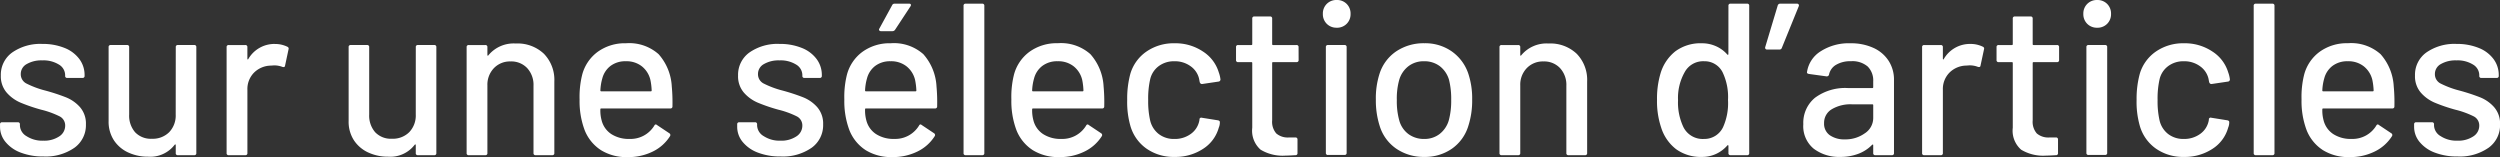 <svg xmlns="http://www.w3.org/2000/svg" width="311.877" height="19.602" viewBox="0 0 311.877 19.602">
  <rect x="0" y="0" width="311.877" height="19.602" fill="#333333" stroke="none"/>
  <path id="Tracé_23039" data-name="Tracé 23039" d="M6.723.162A7.709,7.709,0,0,1,3.875-.324a4.454,4.454,0,0,1-1.9-1.337A2.949,2.949,0,0,1,1.3-3.537v-.3a.239.239,0,0,1,.27-.27H3.51a.239.239,0,0,1,.27.27V-3.7A1.609,1.609,0,0,0,4.6-2.376,3.609,3.609,0,0,0,6.7-1.809a3.379,3.379,0,0,0,1.971-.526,1.576,1.576,0,0,0,.756-1.337,1.266,1.266,0,0,0-.7-1.174A11.037,11.037,0,0,0,6.453-5.67a21.218,21.218,0,0,1-2.578-.878A4.788,4.788,0,0,1,2.12-7.816,3.115,3.115,0,0,1,1.4-9.936a3.412,3.412,0,0,1,1.418-2.875,6.112,6.112,0,0,1,3.767-1.067,7.162,7.162,0,0,1,2.767.5A4.22,4.22,0,0,1,11.2-11.988a3.315,3.315,0,0,1,.648,2v.081a.239.239,0,0,1-.27.27H9.693a.239.239,0,0,1-.27-.27V-9.99a1.549,1.549,0,0,0-.77-1.31,3.655,3.655,0,0,0-2.092-.526,3.627,3.627,0,0,0-1.931.459,1.4,1.4,0,0,0-.743,1.242A1.291,1.291,0,0,0,4.6-8.937a11.51,11.51,0,0,0,2.309.864,24.757,24.757,0,0,1,2.605.85A4.643,4.643,0,0,1,11.286-5.98a3.118,3.118,0,0,1,.729,2.146A3.452,3.452,0,0,1,10.57-.918,6.274,6.274,0,0,1,6.723.162Zm16.5-13.635a.239.239,0,0,1,.27-.27h2.025a.239.239,0,0,1,.27.27V-.27a.239.239,0,0,1-.27.27H23.49a.239.239,0,0,1-.27-.27v-1a.062.062,0,0,0-.041-.068q-.041-.013-.095.041A3.833,3.833,0,0,1,19.764.189,5.8,5.8,0,0,1,17.32-.324a4.265,4.265,0,0,1-1.8-1.512,4.239,4.239,0,0,1-.675-2.43v-9.207a.239.239,0,0,1,.27-.27h2.025a.239.239,0,0,1,.27.27v8.4a3.151,3.151,0,0,0,.743,2.214,2.7,2.7,0,0,0,2.092.81,2.893,2.893,0,0,0,2.16-.823,3,3,0,0,0,.81-2.2Zm12.366-.4a3.453,3.453,0,0,1,1.566.351.25.25,0,0,1,.135.324l-.432,2.025q-.027.243-.324.162a2.825,2.825,0,0,0-1.08-.189l-.378.027a3.028,3.028,0,0,0-2.092.878,2.9,2.9,0,0,0-.824,2.147V-.27a.239.239,0,0,1-.27.27H29.835a.239.239,0,0,1-.27-.27v-13.2a.239.239,0,0,1,.27-.27h2.052a.239.239,0,0,1,.27.27v1.431q0,.081.041.094t.068-.04A3.763,3.763,0,0,1,35.586-13.878Zm17.577.4a.239.239,0,0,1,.27-.27h2.025a.239.239,0,0,1,.27.27V-.27a.239.239,0,0,1-.27.27H53.433a.239.239,0,0,1-.27-.27v-1a.062.062,0,0,0-.041-.068q-.04-.013-.094.041A3.833,3.833,0,0,1,49.707.189a5.8,5.8,0,0,1-2.444-.513,4.265,4.265,0,0,1-1.8-1.512,4.239,4.239,0,0,1-.675-2.43v-9.207a.239.239,0,0,1,.27-.27h2.025a.239.239,0,0,1,.27.27v8.4A3.152,3.152,0,0,0,48.1-2.862a2.7,2.7,0,0,0,2.093.81,2.893,2.893,0,0,0,2.16-.823,3,3,0,0,0,.81-2.2Zm12.474-.459a4.771,4.771,0,0,1,3.51,1.282,4.661,4.661,0,0,1,1.3,3.469V-.27a.239.239,0,0,1-.27.27H68.121a.239.239,0,0,1-.27-.27v-8.4a3.072,3.072,0,0,0-.783-2.187,2.712,2.712,0,0,0-2.079-.837,2.766,2.766,0,0,0-2.079.837,2.977,2.977,0,0,0-.81,2.16V-.27a.239.239,0,0,1-.27.27H59.778a.239.239,0,0,1-.27-.27v-13.2a.239.239,0,0,1,.27-.27H61.83a.239.239,0,0,1,.27.27v.972a.091.091,0,0,0,.041.081q.041.027.068-.027A4.087,4.087,0,0,1,65.637-13.932ZM85.1-8.586A21.445,21.445,0,0,1,85.185-6.1a.239.239,0,0,1-.27.27H76.3a.1.1,0,0,0-.108.108,4.673,4.673,0,0,0,.162,1.4,2.886,2.886,0,0,0,1.2,1.687,4.007,4.007,0,0,0,2.282.607,3.468,3.468,0,0,0,3.078-1.647q.135-.27.351-.081l1.539,1.026a.256.256,0,0,1,.081.351A5.241,5.241,0,0,1,82.741-.459a6.882,6.882,0,0,1-3.146.7,6.038,6.038,0,0,1-3.321-.864A5.269,5.269,0,0,1,74.25-3.078,10.25,10.25,0,0,1,73.6-6.939a11.45,11.45,0,0,1,.3-3,5.16,5.16,0,0,1,1.944-2.943,5.776,5.776,0,0,1,3.537-1.08A5.507,5.507,0,0,1,83.457-12.6,6.561,6.561,0,0,1,85.1-8.586ZM79.38-11.718a3.056,3.056,0,0,0-1.917.58,2.864,2.864,0,0,0-1.026,1.552,6.312,6.312,0,0,0-.243,1.512.1.1,0,0,0,.108.108h6.183a.1.1,0,0,0,.108-.108A7.905,7.905,0,0,0,82.431-9.4a3.063,3.063,0,0,0-1.067-1.688A3.085,3.085,0,0,0,79.38-11.718ZM98.685.162a7.709,7.709,0,0,1-2.849-.486,4.454,4.454,0,0,1-1.9-1.337,2.949,2.949,0,0,1-.675-1.876v-.3a.239.239,0,0,1,.27-.27h1.944a.239.239,0,0,1,.27.27V-3.7a1.609,1.609,0,0,0,.824,1.323,3.609,3.609,0,0,0,2.092.567,3.379,3.379,0,0,0,1.971-.526,1.576,1.576,0,0,0,.756-1.337,1.266,1.266,0,0,0-.7-1.174,11.037,11.037,0,0,0-2.268-.823,21.219,21.219,0,0,1-2.579-.878,4.788,4.788,0,0,1-1.755-1.269,3.115,3.115,0,0,1-.715-2.12,3.412,3.412,0,0,1,1.418-2.875,6.112,6.112,0,0,1,3.766-1.067,7.162,7.162,0,0,1,2.768.5,4.22,4.22,0,0,1,1.85,1.391,3.315,3.315,0,0,1,.648,2v.081a.239.239,0,0,1-.27.27h-1.89a.239.239,0,0,1-.27-.27V-9.99a1.549,1.549,0,0,0-.77-1.31,3.655,3.655,0,0,0-2.092-.526,3.627,3.627,0,0,0-1.93.459,1.4,1.4,0,0,0-.743,1.242,1.291,1.291,0,0,0,.715,1.188,11.51,11.51,0,0,0,2.309.864,24.757,24.757,0,0,1,2.605.85,4.643,4.643,0,0,1,1.769,1.242,3.118,3.118,0,0,1,.729,2.146,3.452,3.452,0,0,1-1.444,2.916A6.274,6.274,0,0,1,98.685.162Zm19.44-8.748a21.445,21.445,0,0,1,.081,2.484.239.239,0,0,1-.27.27h-8.613a.1.1,0,0,0-.108.108,4.673,4.673,0,0,0,.162,1.4,2.886,2.886,0,0,0,1.2,1.687,4.007,4.007,0,0,0,2.282.607,3.468,3.468,0,0,0,3.078-1.647q.135-.27.351-.081l1.539,1.026a.256.256,0,0,1,.081.351,5.241,5.241,0,0,1-2.146,1.917,6.882,6.882,0,0,1-3.146.7A6.038,6.038,0,0,1,109.3-.621a5.269,5.269,0,0,1-2.025-2.457,10.25,10.25,0,0,1-.648-3.861,11.45,11.45,0,0,1,.3-3,5.16,5.16,0,0,1,1.944-2.943,5.776,5.776,0,0,1,3.537-1.08,5.507,5.507,0,0,1,4.077,1.364A6.561,6.561,0,0,1,118.125-8.586ZM112.4-11.718a3.056,3.056,0,0,0-1.917.58,2.864,2.864,0,0,0-1.026,1.552,6.312,6.312,0,0,0-.243,1.512.1.1,0,0,0,.108.108h6.183a.1.1,0,0,0,.108-.108,7.905,7.905,0,0,0-.162-1.323,3.063,3.063,0,0,0-1.066-1.688A3.085,3.085,0,0,0,112.4-11.718Zm-1.188-3.753a.263.263,0,0,1-.229-.094.2.2,0,0,1,.014-.229l1.593-2.916a.317.317,0,0,1,.324-.189h1.809q.162,0,.2.094a.252.252,0,0,1-.04.229l-1.917,2.916a.392.392,0,0,1-.324.189ZM121.77,0a.239.239,0,0,1-.27-.27V-18.63a.239.239,0,0,1,.27-.27h2.052a.239.239,0,0,1,.27.27V-.27a.239.239,0,0,1-.27.27Zm17.2-8.586A21.445,21.445,0,0,1,139.05-6.1a.239.239,0,0,1-.27.27h-8.613a.1.1,0,0,0-.108.108,4.673,4.673,0,0,0,.162,1.4,2.886,2.886,0,0,0,1.2,1.687,4.007,4.007,0,0,0,2.281.607,3.468,3.468,0,0,0,3.078-1.647q.135-.27.351-.081l1.539,1.026a.256.256,0,0,1,.081.351,5.241,5.241,0,0,1-2.146,1.917,6.882,6.882,0,0,1-3.146.7,6.038,6.038,0,0,1-3.321-.864,5.269,5.269,0,0,1-2.025-2.457,10.25,10.25,0,0,1-.648-3.861,11.45,11.45,0,0,1,.3-3,5.16,5.16,0,0,1,1.944-2.943,5.776,5.776,0,0,1,3.537-1.08,5.507,5.507,0,0,1,4.077,1.364A6.561,6.561,0,0,1,138.969-8.586Zm-5.724-3.132a3.056,3.056,0,0,0-1.917.58A2.864,2.864,0,0,0,130.3-9.585a6.312,6.312,0,0,0-.243,1.512.1.1,0,0,0,.108.108h6.183a.1.1,0,0,0,.108-.108A7.9,7.9,0,0,0,136.3-9.4a3.063,3.063,0,0,0-1.066-1.688A3.085,3.085,0,0,0,133.245-11.718ZM147.825.216a5.887,5.887,0,0,1-3.51-1.04,5.219,5.219,0,0,1-2-2.822,10.806,10.806,0,0,1-.4-3.267,11.834,11.834,0,0,1,.4-3.267,5.132,5.132,0,0,1,2.012-2.754,5.958,5.958,0,0,1,3.5-1.026,6.147,6.147,0,0,1,3.537,1.026,4.692,4.692,0,0,1,1.971,2.592,3.79,3.79,0,0,1,.216.891.264.264,0,0,1-.243.27l-2.025.3h-.054q-.189,0-.27-.243l-.081-.432a2.639,2.639,0,0,0-1.053-1.539,3.3,3.3,0,0,0-2.025-.621,3.144,3.144,0,0,0-1.971.621,2.833,2.833,0,0,0-1.053,1.647,10.937,10.937,0,0,0-.243,2.565,10.791,10.791,0,0,0,.243,2.538,3.006,3.006,0,0,0,1.066,1.7,3.087,3.087,0,0,0,1.958.621,3.362,3.362,0,0,0,2.038-.621,2.641,2.641,0,0,0,1.066-1.62.061.061,0,0,0,.014-.067.061.061,0,0,1,.014-.068v-.108a.227.227,0,0,1,.3-.162l2.025.324q.216.054.216.216v.108a1.715,1.715,0,0,1-.135.594,4.572,4.572,0,0,1-1.971,2.646A6.268,6.268,0,0,1,147.825.216ZM163.3-11.88a.239.239,0,0,1-.27.27H160.11A.1.1,0,0,0,160-11.5v7.155a2.207,2.207,0,0,0,.513,1.634,2.21,2.21,0,0,0,1.593.5h.783a.239.239,0,0,1,.27.27V-.27a.239.239,0,0,1-.27.27q-.864.054-1.242.054a5.312,5.312,0,0,1-3.092-.742,3.157,3.157,0,0,1-1.039-2.741V-11.5a.1.1,0,0,0-.108-.108h-1.647a.239.239,0,0,1-.27-.27v-1.593a.239.239,0,0,1,.27-.27h1.647a.1.1,0,0,0,.108-.108v-3.186a.239.239,0,0,1,.27-.27h1.944a.239.239,0,0,1,.27.27v3.186a.1.1,0,0,0,.108.108h2.916a.239.239,0,0,1,.27.27Zm4.752-4.023a1.682,1.682,0,0,1-1.242-.486,1.682,1.682,0,0,1-.486-1.242,1.682,1.682,0,0,1,.486-1.242,1.682,1.682,0,0,1,1.242-.486,1.682,1.682,0,0,1,1.242.486,1.682,1.682,0,0,1,.486,1.242,1.682,1.682,0,0,1-.486,1.242A1.682,1.682,0,0,1,168.048-15.9ZM166.968-.027a.239.239,0,0,1-.27-.27V-13.473a.239.239,0,0,1,.27-.27h2.052a.239.239,0,0,1,.27.27V-.3a.239.239,0,0,1-.27.27Zm12.015.243A6.032,6.032,0,0,1,175.5-.8a5.309,5.309,0,0,1-2.079-2.822,10.388,10.388,0,0,1-.486-3.294,9.96,9.96,0,0,1,.459-3.24,5.312,5.312,0,0,1,2.079-2.795,6.126,6.126,0,0,1,3.537-1.013,5.753,5.753,0,0,1,3.388,1.013,5.538,5.538,0,0,1,2.066,2.767,9.742,9.742,0,0,1,.486,3.24,10.326,10.326,0,0,1-.486,3.321A5.358,5.358,0,0,1,182.412-.8,5.861,5.861,0,0,1,178.983.216Zm0-2.241a3.063,3.063,0,0,0,1.89-.607,3.326,3.326,0,0,0,1.161-1.715,9.262,9.262,0,0,0,.3-2.538,9.815,9.815,0,0,0-.27-2.511,3.326,3.326,0,0,0-1.161-1.715,3.191,3.191,0,0,0-1.971-.607,3.1,3.1,0,0,0-1.917.607A3.326,3.326,0,0,0,175.851-9.4a8.622,8.622,0,0,0-.3,2.511,8.909,8.909,0,0,0,.3,2.538A3.155,3.155,0,0,0,177-2.632,3.25,3.25,0,0,0,178.983-2.025Zm15.5-11.907a4.771,4.771,0,0,1,3.51,1.282,4.661,4.661,0,0,1,1.3,3.469V-.27a.239.239,0,0,1-.27.27h-2.052a.239.239,0,0,1-.27-.27v-8.4a3.072,3.072,0,0,0-.783-2.187,2.712,2.712,0,0,0-2.079-.837,2.767,2.767,0,0,0-2.079.837,2.977,2.977,0,0,0-.81,2.16V-.27a.239.239,0,0,1-.27.27h-2.052a.239.239,0,0,1-.27-.27v-13.2a.239.239,0,0,1,.27-.27h2.052a.239.239,0,0,1,.27.27v.972a.091.091,0,0,0,.041.081q.04.027.067-.027A4.087,4.087,0,0,1,194.481-13.932Zm22.437-4.7a.239.239,0,0,1,.27-.27h2.052a.239.239,0,0,1,.27.27V-.27a.239.239,0,0,1-.27.27h-2.052a.239.239,0,0,1-.27-.27v-.891a.091.091,0,0,0-.04-.081q-.04-.027-.094.027a4.24,4.24,0,0,1-1.4,1.053,4.1,4.1,0,0,1-1.755.378A5.241,5.241,0,0,1,210.4-.743a5.458,5.458,0,0,1-1.877-2.714,10.284,10.284,0,0,1-.513-3.456,10.969,10.969,0,0,1,.432-3.267A5.5,5.5,0,0,1,210.3-12.96a5.283,5.283,0,0,1,3.321-1,4.255,4.255,0,0,1,1.742.365,4.05,4.05,0,0,1,1.417,1.039q.054.054.094.027a.091.091,0,0,0,.04-.081Zm-.675,15.147a7.293,7.293,0,0,0,.621-3.4,7.118,7.118,0,0,0-.675-3.456,2.5,2.5,0,0,0-2.295-1.377,2.615,2.615,0,0,0-2.4,1.3,6.529,6.529,0,0,0-.864,3.564A7.136,7.136,0,0,0,211.3-3.51a2.682,2.682,0,0,0,2.565,1.485A2.576,2.576,0,0,0,216.243-3.483ZM225.477-18.9a.233.233,0,0,1,.2.094.228.228,0,0,1,.014.229l-2.106,5.184a.3.3,0,0,1-.3.216h-1.539a.249.249,0,0,1-.2-.081.246.246,0,0,1-.041-.216l1.566-5.211a.315.315,0,0,1,.324-.216Zm6.669,4.941a6.666,6.666,0,0,1,2.876.581,4.4,4.4,0,0,1,1.89,1.62,4.306,4.306,0,0,1,.661,2.363V-.27a.239.239,0,0,1-.27.27h-2.052a.239.239,0,0,1-.27-.27v-.972q0-.135-.135-.054a4.692,4.692,0,0,1-1.714,1.12,6.206,6.206,0,0,1-2.255.392A5.248,5.248,0,0,1,227.569-.8a3.632,3.632,0,0,1-1.309-3.065,4.038,4.038,0,0,1,1.471-3.308,6.341,6.341,0,0,1,4.118-1.2h3.024a.1.1,0,0,0,.108-.108v-.729a2.444,2.444,0,0,0-.688-1.85,2.919,2.919,0,0,0-2.092-.661,3.453,3.453,0,0,0-1.85.445,1.834,1.834,0,0,0-.878,1.2.286.286,0,0,1-.324.243l-2.187-.3q-.27-.054-.243-.216a3.677,3.677,0,0,1,1.7-2.606A6.467,6.467,0,0,1,232.146-13.959Zm-.7,11.988a4.147,4.147,0,0,0,2.484-.756,2.277,2.277,0,0,0,1.053-1.917V-6.237a.1.1,0,0,0-.108-.108h-2.538a4.566,4.566,0,0,0-2.538.621A1.958,1.958,0,0,0,228.852-4a1.742,1.742,0,0,0,.715,1.512A3.15,3.15,0,0,0,231.444-1.971ZM247.1-13.878a3.453,3.453,0,0,1,1.566.351.25.25,0,0,1,.135.324l-.432,2.025q-.027.243-.324.162a2.825,2.825,0,0,0-1.08-.189l-.378.027a3.028,3.028,0,0,0-2.092.878,2.9,2.9,0,0,0-.824,2.147V-.27a.239.239,0,0,1-.27.27h-2.052a.239.239,0,0,1-.27-.27v-13.2a.239.239,0,0,1,.27-.27H243.4a.239.239,0,0,1,.27.27v1.431q0,.081.041.094t.067-.04A3.763,3.763,0,0,1,247.1-13.878Zm11.07,2a.239.239,0,0,1-.27.27h-2.916a.1.1,0,0,0-.108.108v7.155a2.207,2.207,0,0,0,.513,1.634,2.21,2.21,0,0,0,1.593.5h.783a.239.239,0,0,1,.27.27V-.27a.239.239,0,0,1-.27.27q-.864.054-1.242.054a5.312,5.312,0,0,1-3.092-.742,3.157,3.157,0,0,1-1.04-2.741V-11.5a.1.1,0,0,0-.108-.108h-1.647a.239.239,0,0,1-.27-.27v-1.593a.239.239,0,0,1,.27-.27h1.647a.1.1,0,0,0,.108-.108v-3.186a.239.239,0,0,1,.27-.27h1.944a.239.239,0,0,1,.27.27v3.186a.1.1,0,0,0,.108.108H257.9a.239.239,0,0,1,.27.27Zm4.752-4.023a1.682,1.682,0,0,1-1.242-.486,1.682,1.682,0,0,1-.486-1.242,1.682,1.682,0,0,1,.486-1.242,1.682,1.682,0,0,1,1.242-.486,1.682,1.682,0,0,1,1.242.486,1.682,1.682,0,0,1,.486,1.242,1.682,1.682,0,0,1-.486,1.242A1.682,1.682,0,0,1,262.926-15.9ZM261.846-.027a.239.239,0,0,1-.27-.27V-13.473a.239.239,0,0,1,.27-.27H263.9a.239.239,0,0,1,.27.27V-.3a.239.239,0,0,1-.27.27Zm11.907.243a5.888,5.888,0,0,1-3.51-1.04,5.219,5.219,0,0,1-2-2.822,10.806,10.806,0,0,1-.405-3.267,11.833,11.833,0,0,1,.405-3.267,5.132,5.132,0,0,1,2.011-2.754,5.958,5.958,0,0,1,3.5-1.026,6.147,6.147,0,0,1,3.537,1.026,4.692,4.692,0,0,1,1.971,2.592,3.79,3.79,0,0,1,.216.891.264.264,0,0,1-.243.27l-2.025.3h-.054q-.189,0-.27-.243l-.081-.432a2.639,2.639,0,0,0-1.053-1.539,3.3,3.3,0,0,0-2.025-.621,3.144,3.144,0,0,0-1.971.621A2.832,2.832,0,0,0,270.7-9.45a10.936,10.936,0,0,0-.243,2.565,10.79,10.79,0,0,0,.243,2.538,3.005,3.005,0,0,0,1.066,1.7,3.087,3.087,0,0,0,1.957.621,3.362,3.362,0,0,0,2.039-.621,2.641,2.641,0,0,0,1.066-1.62.061.061,0,0,0,.013-.067.061.061,0,0,1,.013-.068v-.108a.227.227,0,0,1,.3-.162l2.025.324q.216.054.216.216v.108a1.715,1.715,0,0,1-.135.594A4.572,4.572,0,0,1,277.29-.783,6.268,6.268,0,0,1,273.753.216ZM282.717,0a.239.239,0,0,1-.27-.27V-18.63a.239.239,0,0,1,.27-.27h2.052a.239.239,0,0,1,.27.27V-.27a.239.239,0,0,1-.27.27Zm17.2-8.586A21.446,21.446,0,0,1,300-6.1a.239.239,0,0,1-.27.27h-8.613a.1.1,0,0,0-.108.108,4.673,4.673,0,0,0,.162,1.4,2.886,2.886,0,0,0,1.2,1.687,4.007,4.007,0,0,0,2.281.607,3.468,3.468,0,0,0,3.078-1.647q.135-.27.351-.081l1.539,1.026a.256.256,0,0,1,.081.351,5.241,5.241,0,0,1-2.147,1.917,6.882,6.882,0,0,1-3.145.7,6.038,6.038,0,0,1-3.321-.864,5.269,5.269,0,0,1-2.025-2.457,10.25,10.25,0,0,1-.648-3.861,11.45,11.45,0,0,1,.3-3,5.16,5.16,0,0,1,1.944-2.943,5.776,5.776,0,0,1,3.537-1.08,5.507,5.507,0,0,1,4.077,1.364A6.561,6.561,0,0,1,299.916-8.586Zm-5.724-3.132a3.056,3.056,0,0,0-1.917.58,2.864,2.864,0,0,0-1.026,1.552,6.31,6.31,0,0,0-.243,1.512.1.1,0,0,0,.108.108H297.3a.1.1,0,0,0,.108-.108,7.9,7.9,0,0,0-.162-1.323,3.063,3.063,0,0,0-1.066-1.688A3.085,3.085,0,0,0,294.192-11.718ZM307.881.162a7.709,7.709,0,0,1-2.848-.486,4.454,4.454,0,0,1-1.9-1.337,2.949,2.949,0,0,1-.675-1.876v-.3a.239.239,0,0,1,.27-.27h1.944a.239.239,0,0,1,.27.27V-3.7a1.609,1.609,0,0,0,.823,1.323,3.609,3.609,0,0,0,2.093.567,3.379,3.379,0,0,0,1.971-.526,1.576,1.576,0,0,0,.756-1.337,1.266,1.266,0,0,0-.7-1.174,11.037,11.037,0,0,0-2.268-.823,21.218,21.218,0,0,1-2.578-.878,4.788,4.788,0,0,1-1.755-1.269,3.115,3.115,0,0,1-.716-2.12,3.412,3.412,0,0,1,1.418-2.875,6.112,6.112,0,0,1,3.767-1.067,7.162,7.162,0,0,1,2.767.5,4.22,4.22,0,0,1,1.849,1.391,3.315,3.315,0,0,1,.648,2v.081a.239.239,0,0,1-.27.27h-1.89a.239.239,0,0,1-.27-.27V-9.99a1.549,1.549,0,0,0-.77-1.31,3.655,3.655,0,0,0-2.092-.526,3.627,3.627,0,0,0-1.931.459,1.4,1.4,0,0,0-.742,1.242,1.291,1.291,0,0,0,.715,1.188,11.511,11.511,0,0,0,2.309.864,24.756,24.756,0,0,1,2.605.85,4.643,4.643,0,0,1,1.769,1.242,3.118,3.118,0,0,1,.729,2.146,3.452,3.452,0,0,1-1.444,2.916A6.274,6.274,0,0,1,307.881.162Z" transform="translate(-1.296 19.359)" fill="#fff"/>
</svg>

